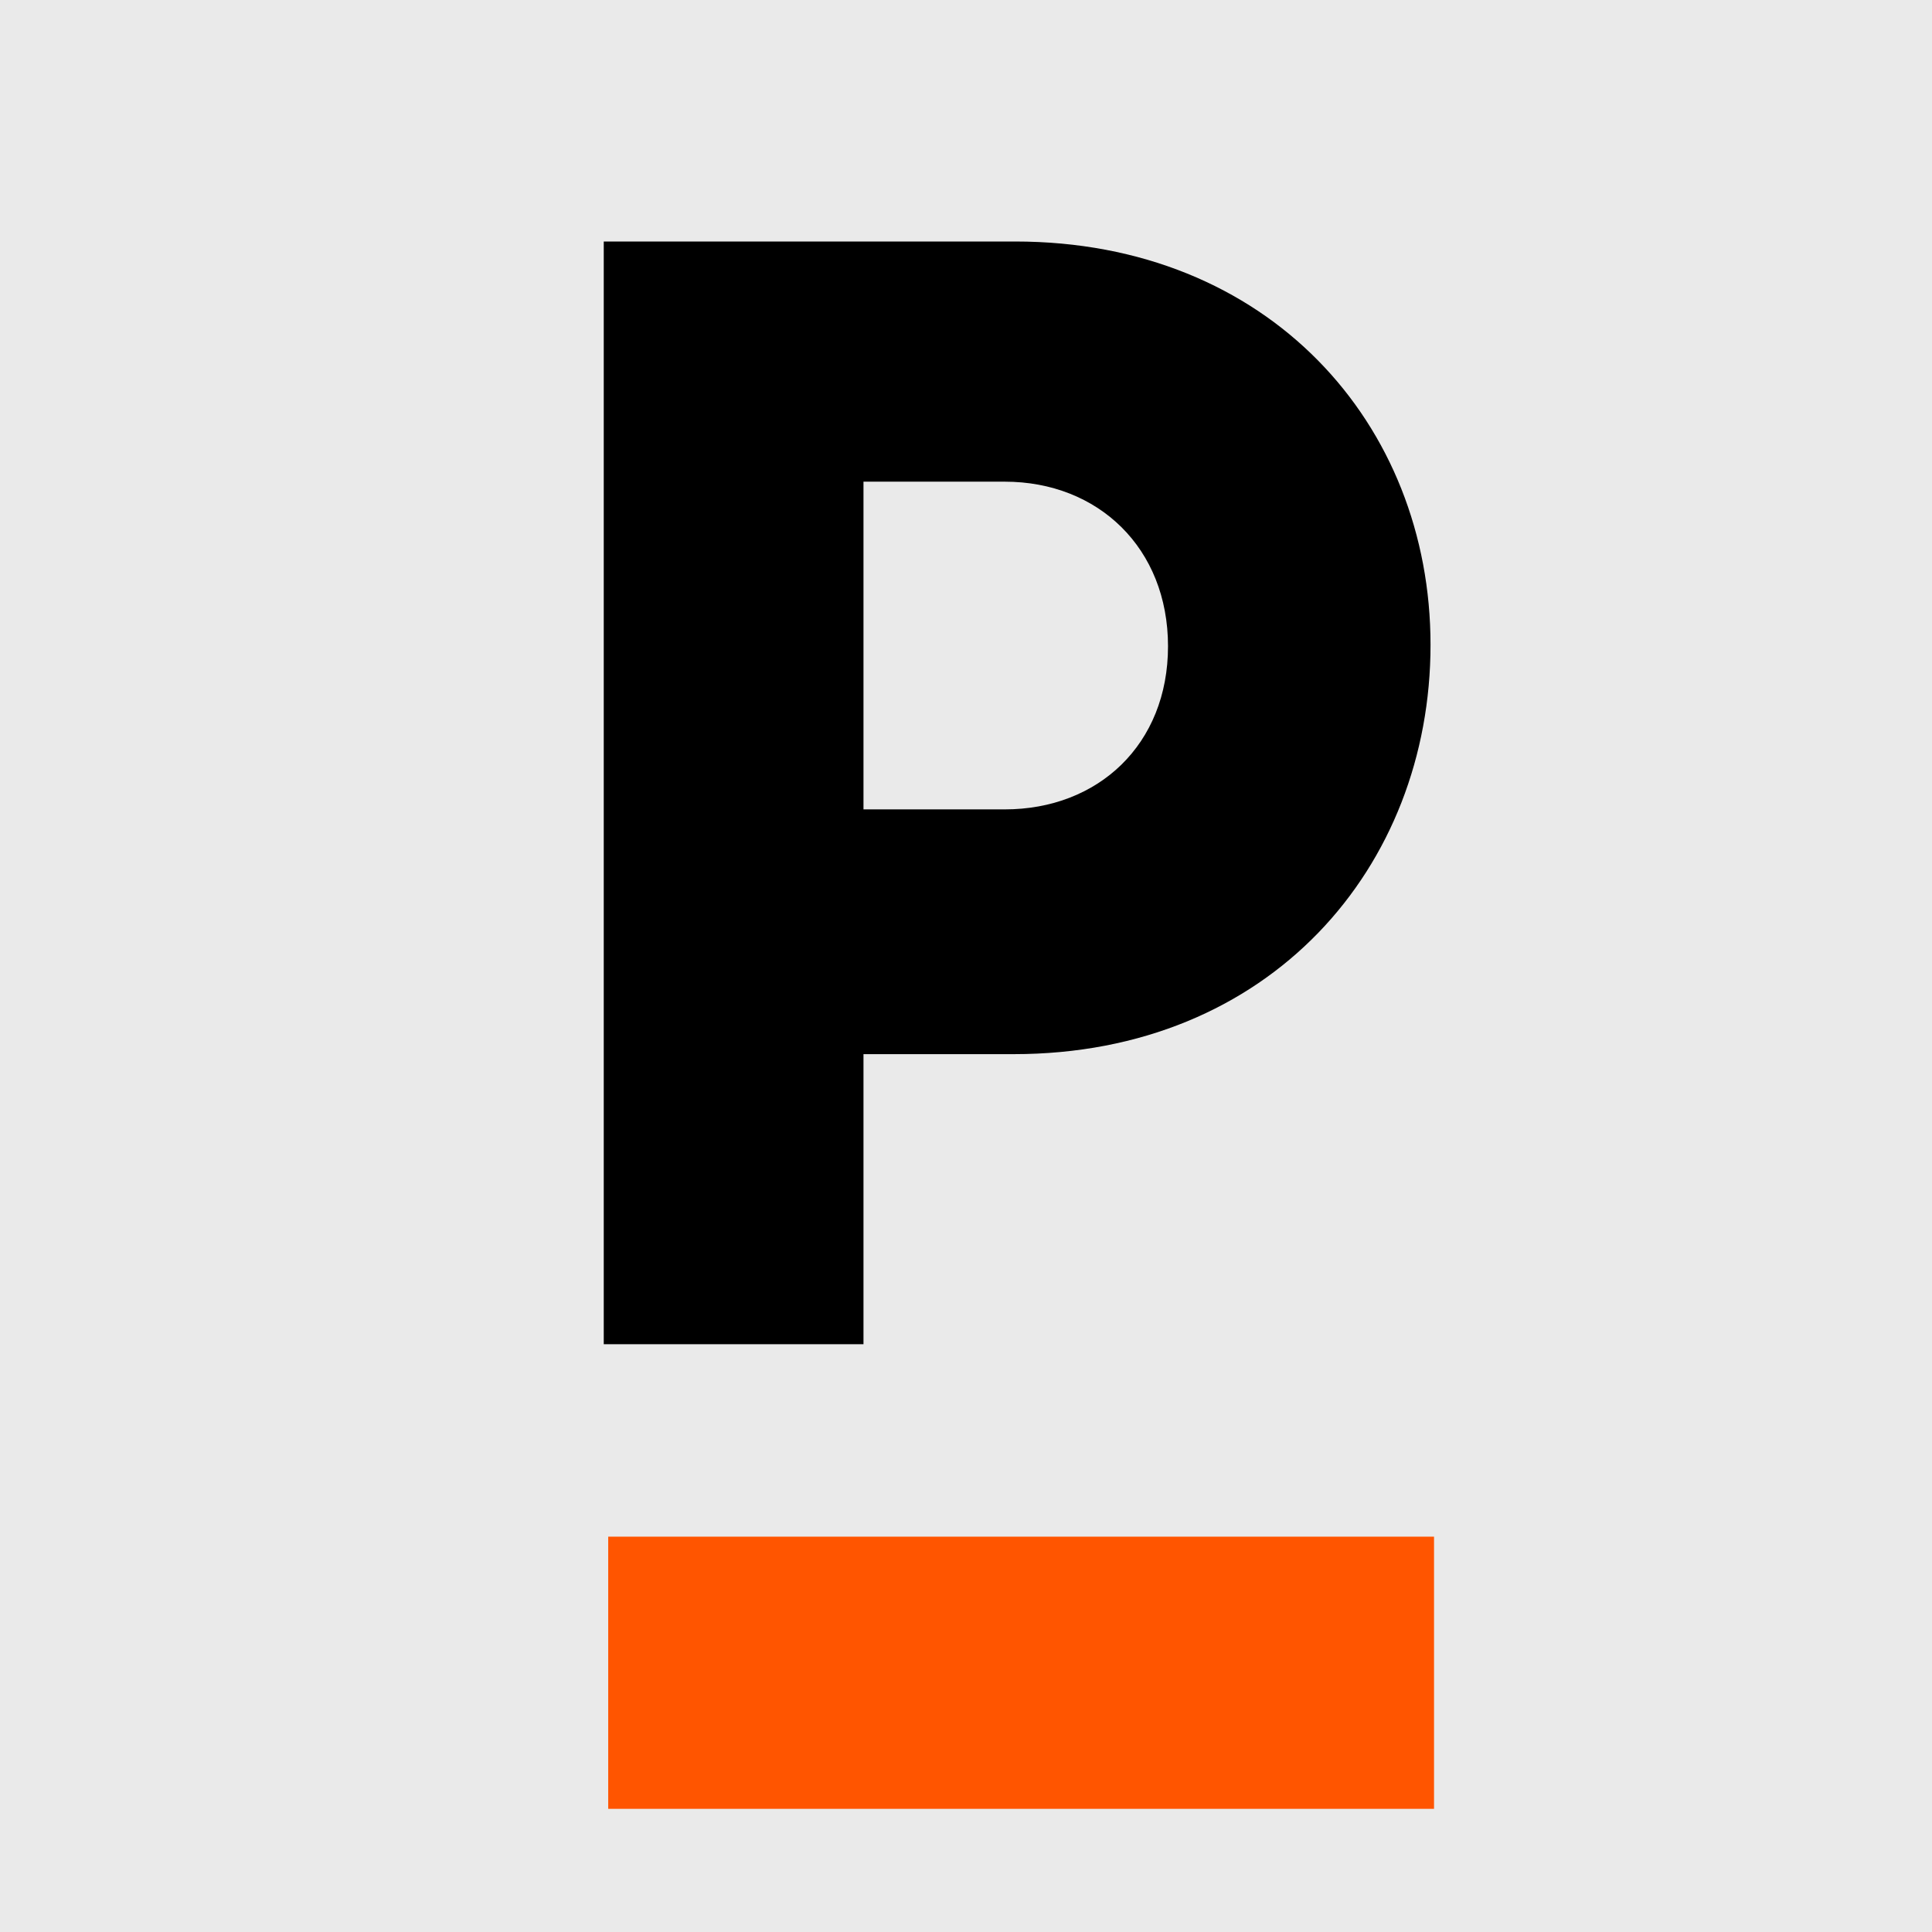 <svg width="16" height="16" viewBox="0 0 16 16" fill="none" xmlns="http://www.w3.org/2000/svg">
<rect width="16" height="16" fill="#EAEAEA"/>
<path fill-rule="evenodd" clip-rule="evenodd" d="M5.037 14.98H11.876V12.726H5.037V14.98Z" fill="#FF5500"/>
<path fill-rule="evenodd" clip-rule="evenodd" d="M7.151 3.989V6.703H8.321C9.095 6.703 9.673 6.165 9.673 5.352C9.673 4.539 9.095 3.989 8.321 3.989H7.151ZM5 2H8.406C10.508 2 11.847 3.513 11.847 5.34C11.847 7.179 10.52 8.73 8.394 8.73H7.151V11.132H5V2Z" fill="black"/>
</svg>
